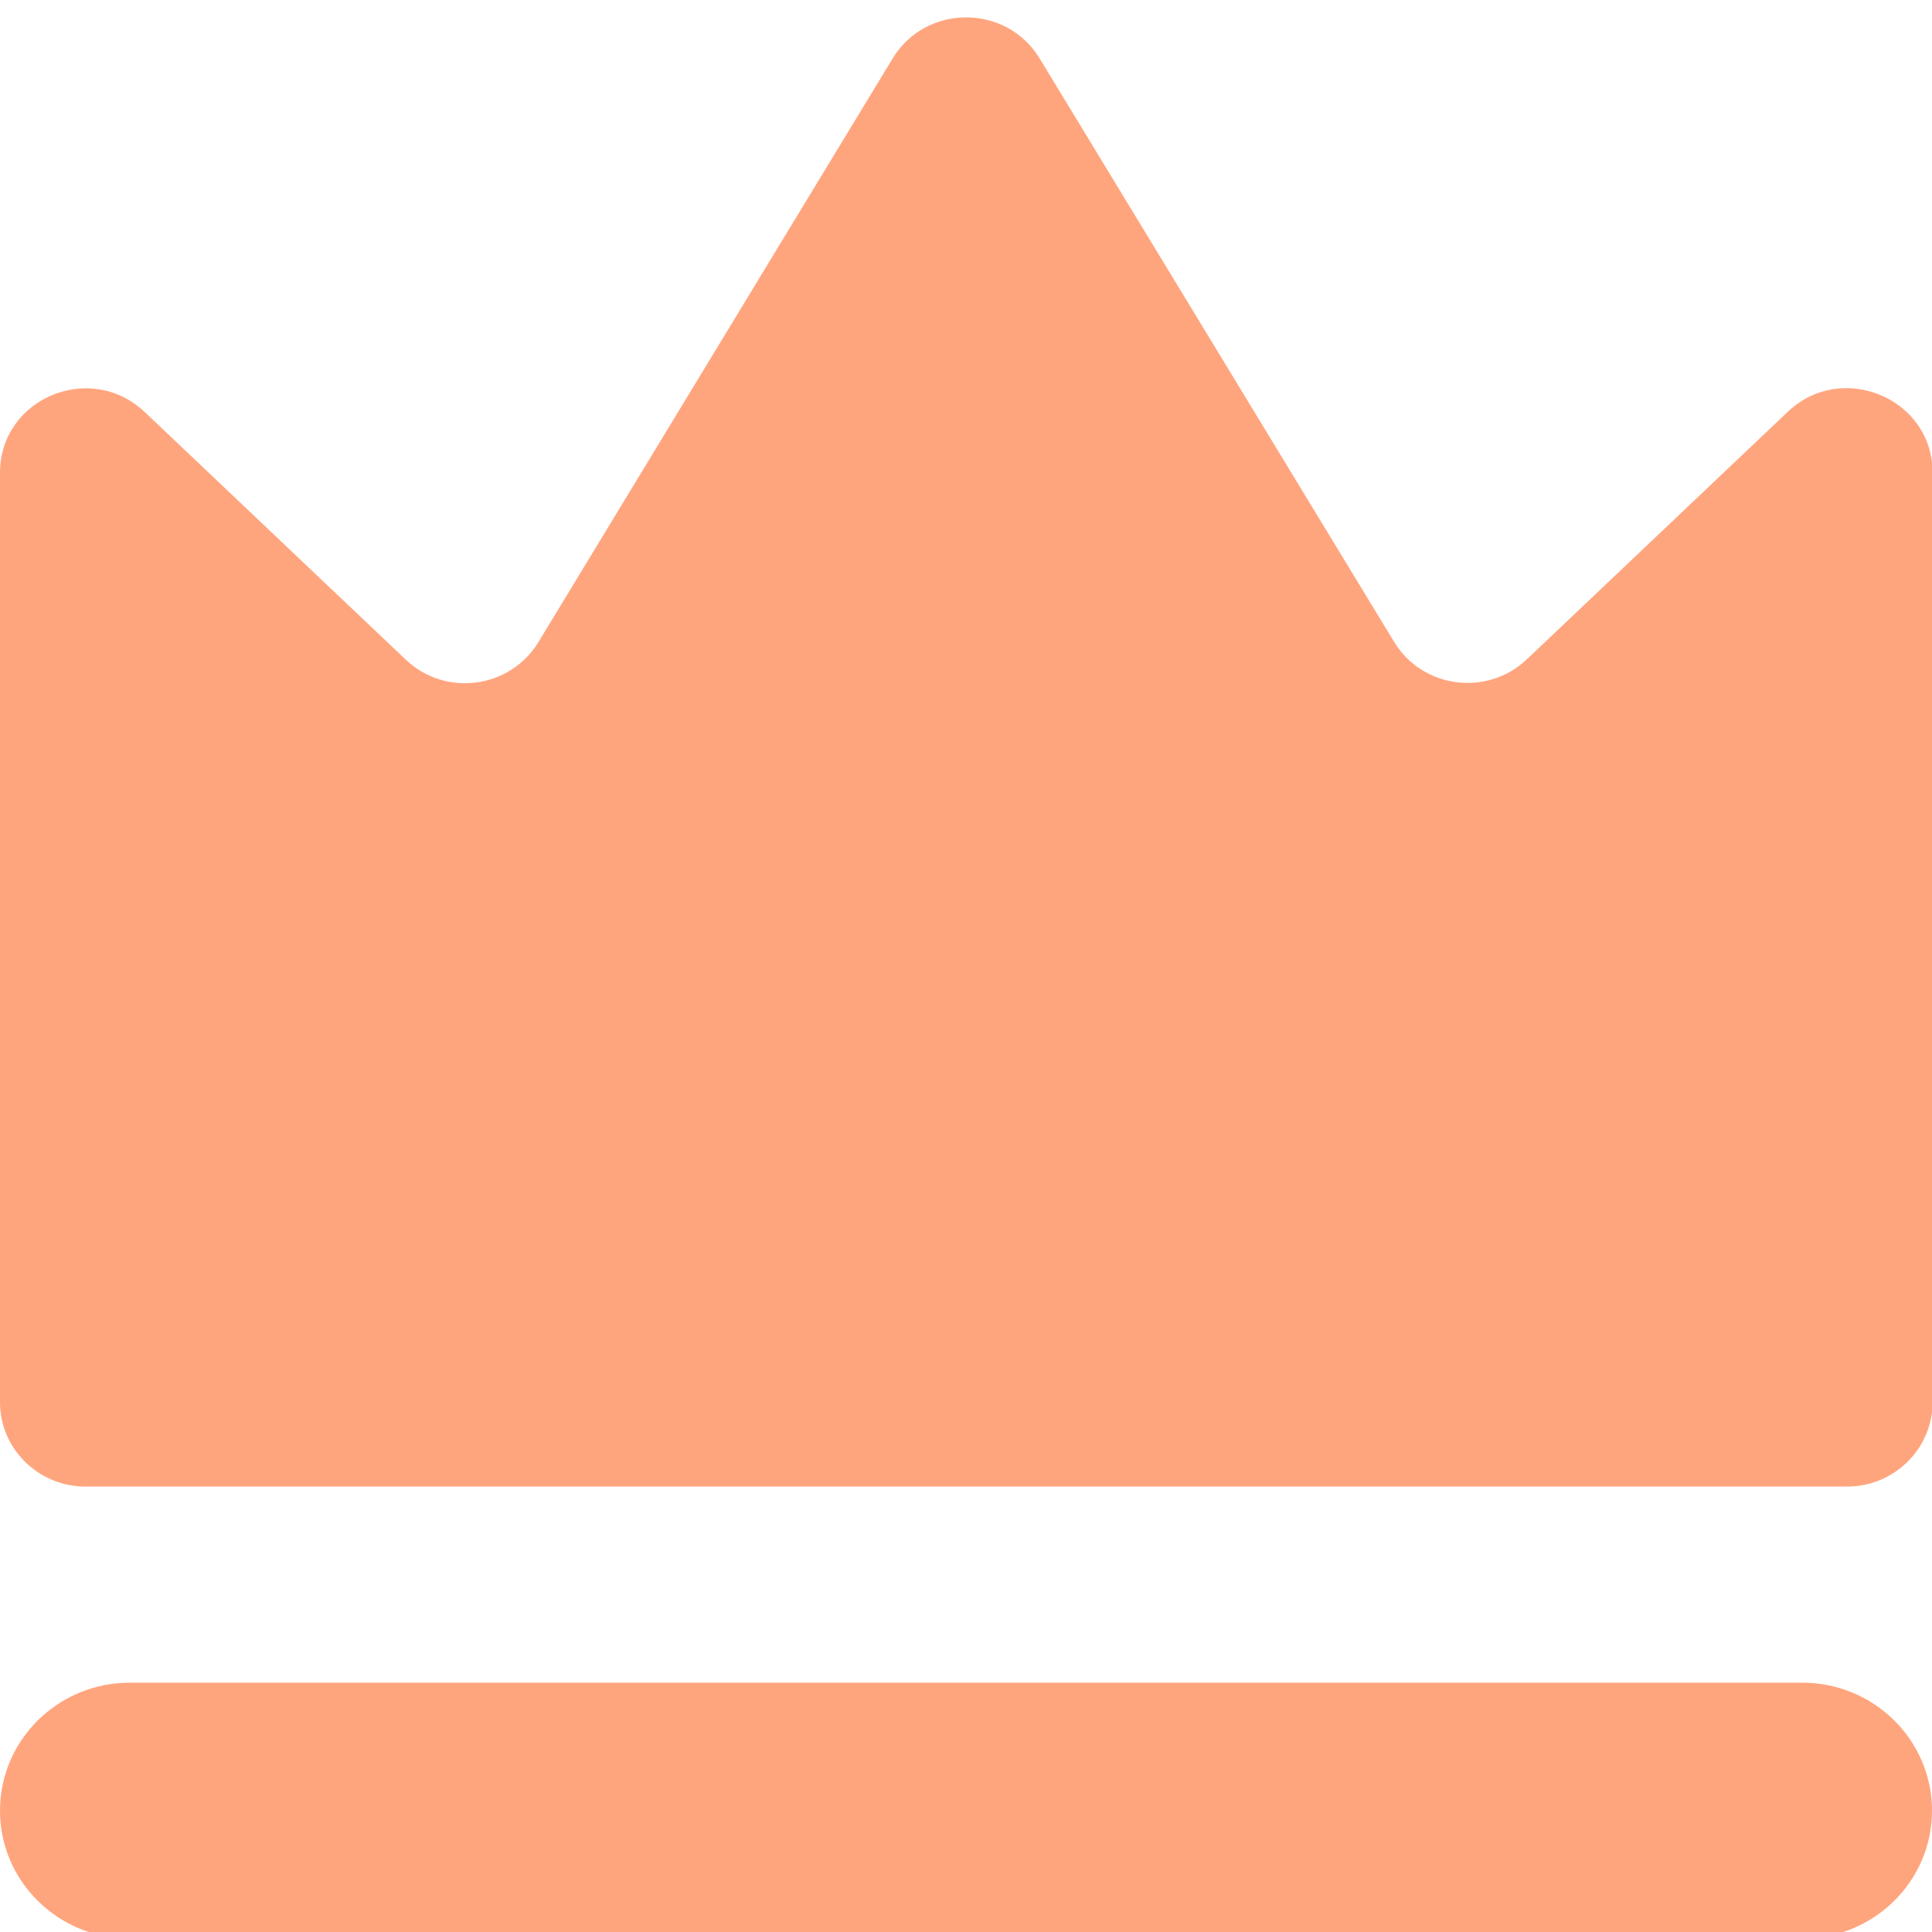 <svg width="20" height="20" viewBox="0 0 20 20" fill="none" xmlns="http://www.w3.org/2000/svg">
<g clip-path="url(#clip0_30_1413)">
<path d="M19.115 15.389H0.885C0.397 15.389 0 14.997 0 14.516V4.894C0 4.124 0.935 3.732 1.499 4.266L4.201 6.829C4.61 7.218 5.28 7.129 5.573 6.648L9.242 0.603C9.586 0.039 10.417 0.039 10.761 0.603L14.432 6.645C14.725 7.126 15.393 7.215 15.805 6.826L18.507 4.263C19.067 3.73 20.006 4.124 20.006 4.891V14.516C20.006 14.997 19.608 15.389 19.121 15.389H19.115Z" fill="#FFA57E"/>
<path d="M18.656 17.419H1.344C0.602 17.419 0 18.012 0 18.744C0 19.475 0.602 20.068 1.344 20.068H18.656C19.398 20.068 20 19.475 20 18.744C20 18.012 19.398 17.419 18.656 17.419Z" fill="#FFA57E"/>
</g>
<defs>
<clipPath id="clip0_30_1413">
<rect width="20" height="20" fill="white"/>
</clipPath>
</defs>
</svg>
